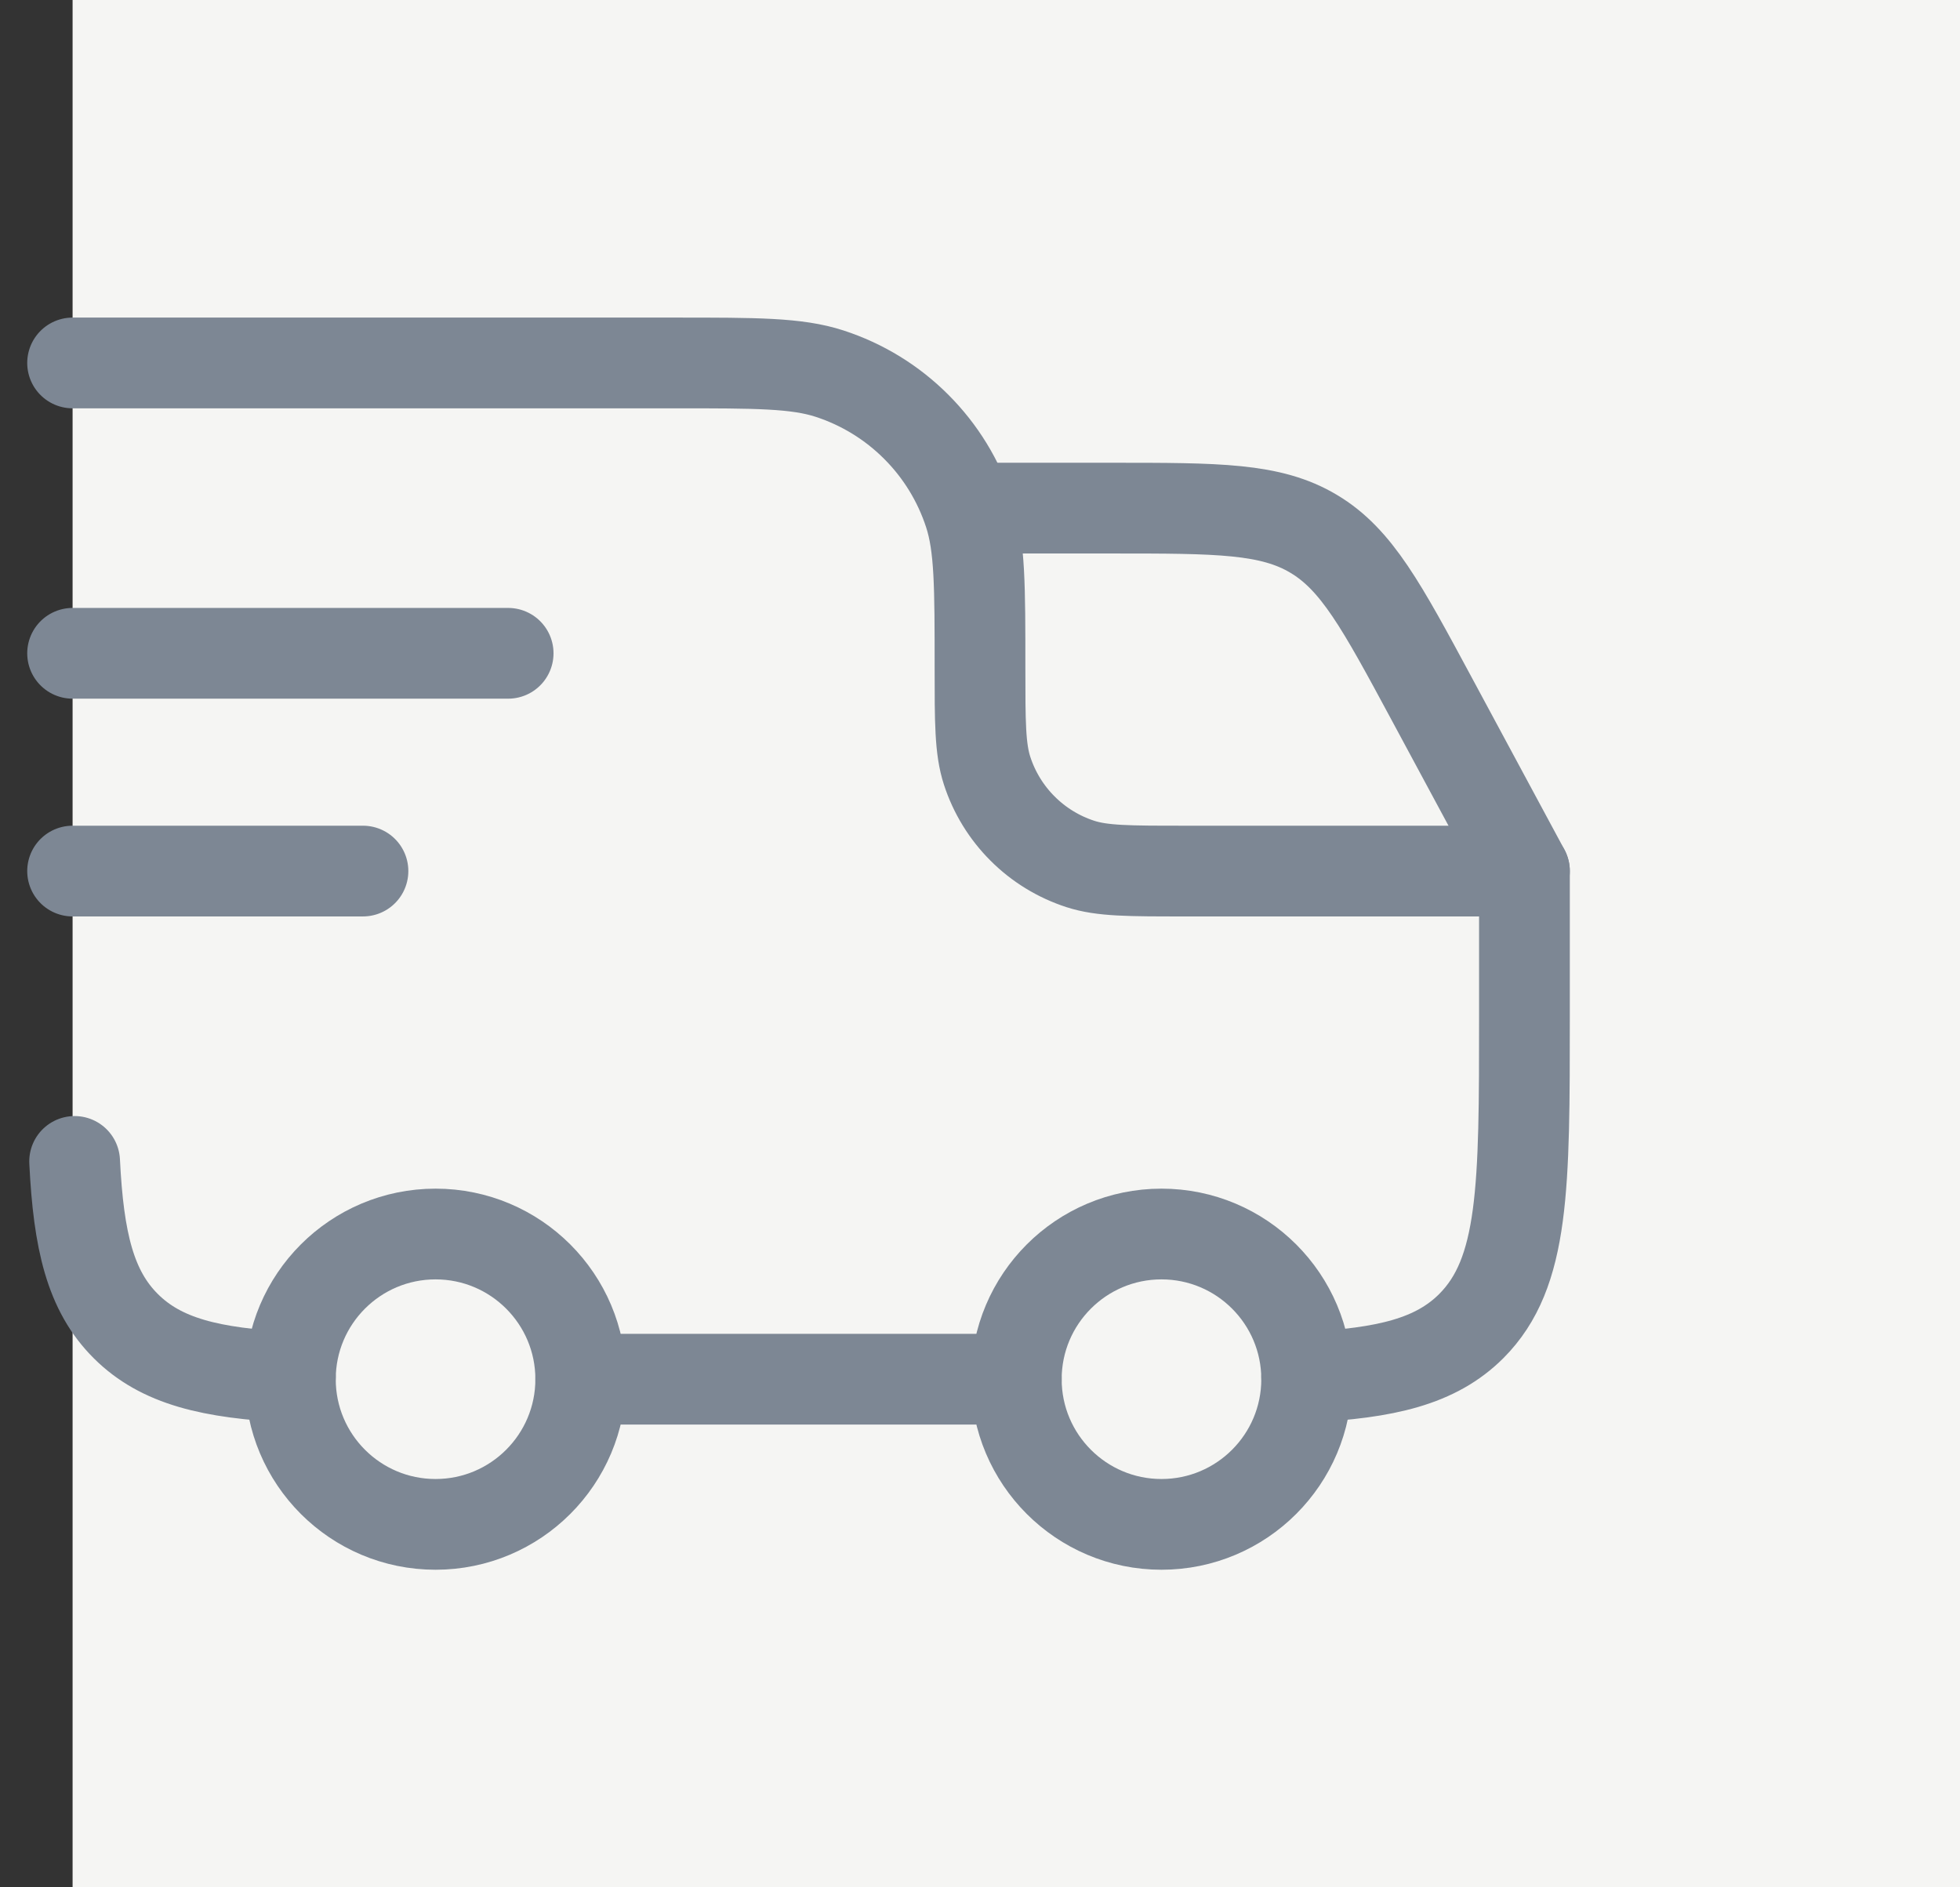 <?xml version="1.0" encoding="UTF-8"?> <svg xmlns="http://www.w3.org/2000/svg" width="54" height="52" viewBox="0 0 54 52" fill="none"><rect x="0" y="0" width="54" height="52" fill="#333333" stroke="none"/><rect x="2" width="52" height="52" fill="#F5F5F3"></rect><path d="M32 42C34.209 42 36 40.209 36 38C36 35.791 34.209 34 32 34C29.791 34 28 35.791 28 38C28 40.209 29.791 42 32 42Z" stroke="#7D8794" stroke-width="2.5" stroke-linecap="round" stroke-linejoin="round"></path><path d="M12 42C14.209 42 16 40.209 16 38C16 35.791 14.209 34 12 34C9.791 34 8 35.791 8 38C8 40.209 9.791 42 12 42Z" stroke="#7D8794" stroke-width="2.5" stroke-linecap="round" stroke-linejoin="round"></path><path d="M8 37.944C5.806 37.836 4.44 37.51 3.464 36.536C2.488 35.562 2.164 34.194 2.056 32M16 38H28M36 37.944C38.194 37.836 39.56 37.51 40.536 36.536C42 35.07 42 32.714 42 28V24H32.6C31.11 24 30.366 24 29.764 23.804C29.164 23.609 28.618 23.275 28.172 22.828C27.725 22.382 27.391 21.836 27.196 21.236C27 20.634 27 19.89 27 18.4C27 16.166 27 15.05 26.706 14.146C26.413 13.245 25.912 12.427 25.242 11.758C24.573 11.088 23.755 10.587 22.854 10.294C21.95 10 20.834 10 18.6 10H2M2 18H14M2 24H10" stroke="#7D8794" stroke-width="2.5" stroke-linecap="round" stroke-linejoin="round"></path><path d="M27 14H30.642C33.554 14 35.008 14 36.192 14.708C37.378 15.414 38.068 16.696 39.448 19.26L42 24" stroke="#7D8794" stroke-width="2.5" stroke-linecap="round" stroke-linejoin="round"></path></svg> 